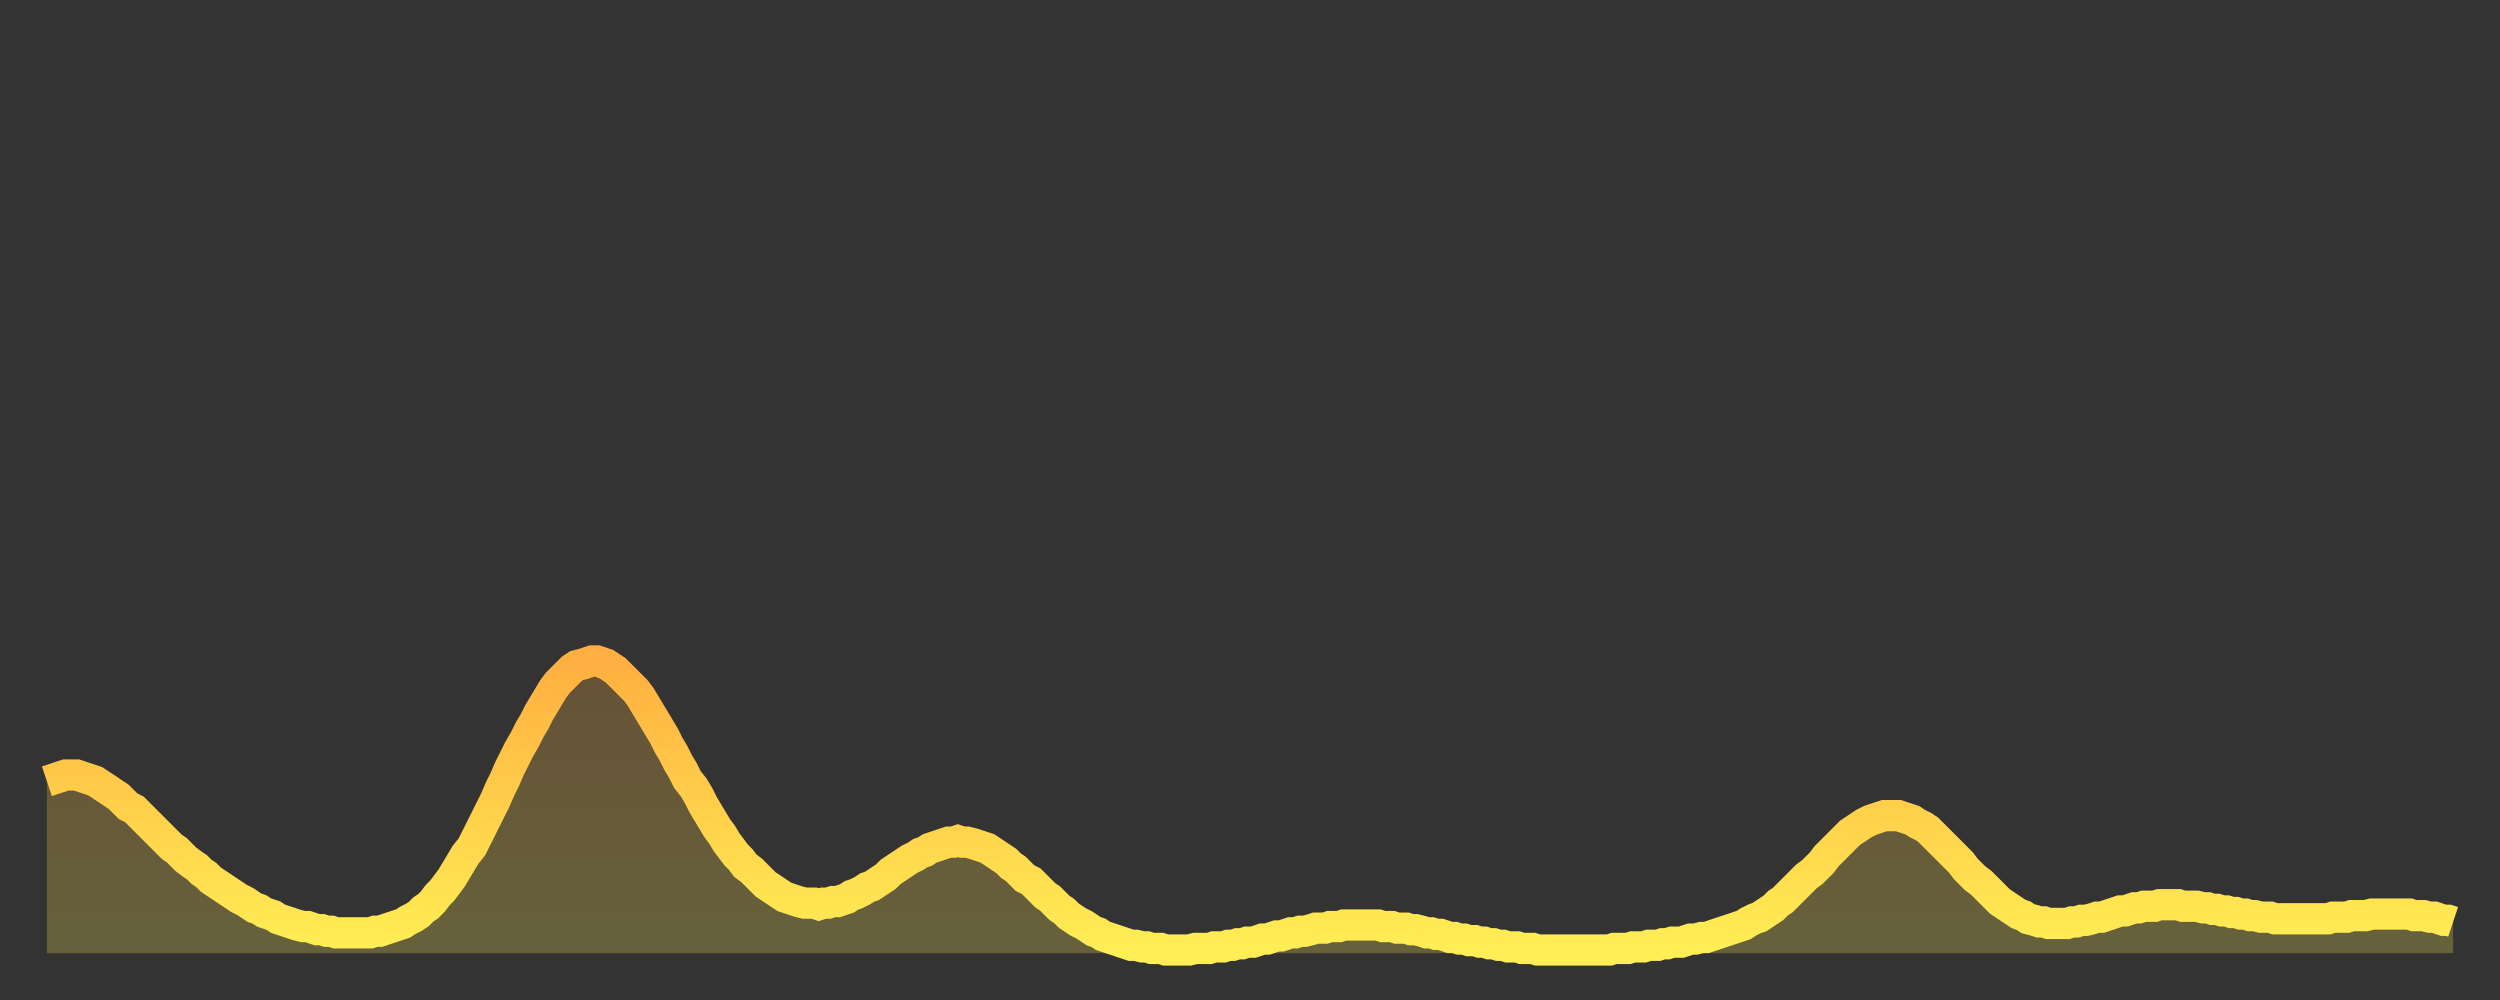 <?xml version="1.0" encoding="utf-8" ?>
<svg baseProfile="full" height="64" version="1.1" width="160" xmlns="http://www.w3.org/2000/svg" xmlns:ev="http://www.w3.org/2001/xml-events" xmlns:xlink="http://www.w3.org/1999/xlink"><rect width="100%" height="100%" fill="#333333" stroke="none"/><defs><linearGradient id="id473248" x1="0" x2="0" y1="0" y2="1"><stop offset="0%" stop-color="#ffaf40" /><stop offset="50%" stop-color="#ffcf4a" /><stop offset="100%" stop-color="#ffee55" /></linearGradient></defs><g transform="translate(3,3)"><g><path d="M 0.0 47.0 L 0.3 46.9 0.6 46.8 0.9 46.7 1.2 46.6 1.5 46.6 1.9 46.6 2.2 46.7 2.5 46.8 2.8 46.9 3.1 47.0 3.4 47.2 3.7 47.4 4.0 47.6 4.3 47.8 4.6 48.0 4.9 48.3 5.2 48.6 5.6 48.8 5.9 49.1 6.2 49.4 6.5 49.7 6.8 50.0 7.1 50.3 7.4 50.6 7.7 50.9 8.0 51.2 8.3 51.4 8.6 51.7 8.9 52.0 9.3 52.3 9.6 52.5 9.9 52.8 10.2 53.0 10.5 53.3 10.8 53.5 11.1 53.7 11.4 53.9 11.7 54.1 12.0 54.3 12.3 54.5 12.7 54.7 13.0 54.9 13.3 55.1 13.6 55.2 13.9 55.4 14.2 55.5 14.5 55.6 14.8 55.8 15.1 55.9 15.4 56.0 15.7 56.1 16.0 56.2 16.4 56.3 16.7 56.3 17.0 56.4 17.3 56.5 17.6 56.5 17.9 56.6 18.2 56.6 18.5 56.7 18.8 56.7 19.1 56.7 19.4 56.7 19.8 56.7 20.1 56.7 20.4 56.7 20.7 56.7 21.0 56.6 21.3 56.6 21.6 56.5 21.9 56.4 22.2 56.3 22.5 56.2 22.8 56.1 23.1 55.9 23.5 55.7 23.8 55.5 24.1 55.2 24.4 55.0 24.7 54.7 25.0 54.3 25.3 54.0 25.6 53.6 25.9 53.2 26.2 52.7 26.5 52.2 26.8 51.7 27.2 51.2 27.5 50.6 27.8 50.0 28.1 49.4 28.4 48.8 28.7 48.2 29.0 47.5 29.3 46.9 29.6 46.2 29.9 45.6 30.2 45.0 30.6 44.3 30.9 43.7 31.2 43.2 31.5 42.6 31.8 42.1 32.1 41.6 32.4 41.1 32.7 40.7 33.0 40.4 33.3 40.1 33.6 39.8 33.9 39.6 34.3 39.5 34.6 39.4 34.9 39.3 35.2 39.3 35.5 39.4 35.8 39.5 36.1 39.7 36.4 39.9 36.7 40.2 37.0 40.5 37.3 40.8 37.7 41.2 38.0 41.6 38.3 42.1 38.6 42.6 38.9 43.1 39.2 43.6 39.5 44.1 39.8 44.7 40.1 45.2 40.4 45.8 40.7 46.3 41.0 46.9 41.4 47.4 41.7 47.9 42.0 48.5 42.3 49.0 42.6 49.5 42.9 50.0 43.2 50.4 43.5 50.9 43.8 51.3 44.1 51.7 44.4 52.0 44.7 52.4 45.1 52.7 45.4 53.0 45.7 53.3 46.0 53.6 46.3 53.8 46.6 54.0 46.9 54.2 47.2 54.4 47.5 54.5 47.8 54.6 48.1 54.7 48.5 54.8 48.8 54.8 49.1 54.8 49.4 54.9 49.7 54.8 50.0 54.8 50.3 54.7 50.6 54.7 50.9 54.6 51.2 54.5 51.5 54.3 51.8 54.2 52.2 54.0 52.5 53.8 52.8 53.7 53.1 53.5 53.4 53.3 53.7 53.1 54.0 52.8 54.3 52.6 54.6 52.4 54.9 52.2 55.2 52.0 55.6 51.8 55.9 51.6 56.2 51.5 56.5 51.3 56.8 51.2 57.1 51.1 57.4 51.0 57.7 50.9 58.0 50.9 58.3 50.8 58.6 50.9 58.9 50.9 59.3 51.0 59.6 51.1 59.9 51.2 60.2 51.3 60.5 51.5 60.8 51.7 61.1 51.9 61.4 52.1 61.7 52.4 62.0 52.6 62.3 52.9 62.6 53.2 63.0 53.4 63.3 53.7 63.6 54.0 63.9 54.3 64.2 54.5 64.5 54.8 64.8 55.1 65.1 55.3 65.4 55.6 65.7 55.8 66.0 56.0 66.4 56.2 66.7 56.4 67.0 56.6 67.3 56.7 67.6 56.9 67.9 57.0 68.2 57.1 68.5 57.2 68.8 57.3 69.1 57.4 69.4 57.5 69.7 57.5 70.1 57.6 70.4 57.6 70.7 57.7 71.0 57.7 71.3 57.7 71.6 57.8 71.9 57.8 72.2 57.8 72.5 57.8 72.8 57.8 73.1 57.8 73.5 57.7 73.8 57.7 74.1 57.7 74.4 57.7 74.7 57.6 75.0 57.6 75.3 57.6 75.6 57.5 75.9 57.5 76.2 57.4 76.5 57.4 76.8 57.3 77.2 57.3 77.5 57.2 77.8 57.1 78.1 57.1 78.4 57.0 78.7 56.9 79.0 56.9 79.3 56.8 79.6 56.7 79.9 56.7 80.2 56.6 80.5 56.6 80.9 56.5 81.2 56.4 81.5 56.4 81.8 56.4 82.1 56.3 82.4 56.3 82.7 56.3 83.0 56.2 83.3 56.2 83.6 56.2 83.9 56.2 84.3 56.2 84.6 56.2 84.9 56.2 85.2 56.2 85.5 56.3 85.8 56.3 86.1 56.3 86.4 56.4 86.7 56.4 87.0 56.4 87.3 56.5 87.6 56.5 88.0 56.6 88.3 56.7 88.6 56.7 88.9 56.8 89.2 56.8 89.5 56.9 89.8 57.0 90.1 57.0 90.4 57.1 90.7 57.1 91.0 57.2 91.4 57.2 91.7 57.3 92.0 57.3 92.3 57.4 92.6 57.4 92.9 57.5 93.2 57.5 93.5 57.6 93.8 57.6 94.1 57.6 94.4 57.7 94.7 57.7 95.1 57.7 95.4 57.8 95.7 57.8 96.0 57.8 96.3 57.8 96.6 57.8 96.9 57.8 97.2 57.8 97.5 57.8 97.8 57.8 98.1 57.8 98.4 57.8 98.8 57.8 99.1 57.8 99.4 57.8 99.7 57.8 100.0 57.8 100.3 57.7 100.6 57.7 100.9 57.7 101.2 57.7 101.5 57.6 101.8 57.6 102.2 57.6 102.5 57.5 102.8 57.5 103.1 57.5 103.4 57.4 103.7 57.4 104.0 57.3 104.3 57.3 104.6 57.3 104.9 57.2 105.2 57.1 105.5 57.1 105.9 57.0 106.2 57.0 106.5 56.9 106.8 56.8 107.1 56.7 107.4 56.6 107.7 56.5 108.0 56.4 108.3 56.3 108.6 56.2 108.9 56.0 109.3 55.8 109.6 55.7 109.9 55.5 110.2 55.3 110.5 55.1 110.8 54.8 111.1 54.6 111.4 54.3 111.7 54.0 112.0 53.7 112.3 53.4 112.6 53.1 113.0 52.8 113.3 52.5 113.6 52.2 113.9 51.8 114.2 51.5 114.5 51.2 114.8 50.9 115.1 50.6 115.4 50.3 115.7 50.1 116.0 49.9 116.3 49.7 116.7 49.5 117.0 49.4 117.3 49.3 117.6 49.2 117.9 49.2 118.2 49.2 118.5 49.2 118.8 49.3 119.1 49.4 119.4 49.5 119.7 49.7 120.1 49.9 120.4 50.1 120.7 50.4 121.0 50.7 121.3 51.0 121.6 51.3 121.9 51.6 122.2 51.9 122.5 52.2 122.8 52.6 123.1 52.9 123.4 53.2 123.8 53.5 124.1 53.8 124.4 54.1 124.7 54.4 125.0 54.7 125.3 54.9 125.6 55.1 125.9 55.3 126.2 55.5 126.5 55.6 126.8 55.8 127.2 55.9 127.5 56.0 127.8 56.0 128.1 56.1 128.4 56.1 128.7 56.1 129.0 56.1 129.3 56.1 129.6 56.0 129.9 56.0 130.2 55.9 130.5 55.9 130.9 55.8 131.2 55.7 131.5 55.7 131.8 55.6 132.1 55.5 132.4 55.4 132.7 55.3 133.0 55.3 133.3 55.2 133.6 55.1 133.9 55.1 134.2 55.0 134.6 55.0 134.9 55.0 135.2 54.9 135.5 54.9 135.8 54.9 136.1 54.9 136.4 54.9 136.7 55.0 137.0 55.0 137.3 55.0 137.6 55.0 138.0 55.1 138.3 55.1 138.6 55.2 138.9 55.2 139.2 55.3 139.5 55.3 139.8 55.4 140.1 55.4 140.4 55.5 140.7 55.5 141.0 55.6 141.3 55.6 141.7 55.7 142.0 55.7 142.3 55.7 142.6 55.8 142.9 55.8 143.2 55.8 143.5 55.8 143.8 55.8 144.1 55.8 144.4 55.8 144.7 55.8 145.1 55.8 145.4 55.8 145.7 55.8 146.0 55.8 146.3 55.7 146.6 55.7 146.9 55.7 147.2 55.7 147.5 55.6 147.8 55.6 148.1 55.6 148.4 55.6 148.8 55.5 149.1 55.5 149.4 55.5 149.7 55.5 150.0 55.5 150.3 55.5 150.6 55.5 150.9 55.5 151.2 55.5 151.5 55.6 151.8 55.6 152.1 55.6 152.5 55.7 152.8 55.7 153.1 55.8 153.4 55.9 153.7 55.9 154.0 56.0" fill="none" id="graph-curve" opacity="1" stroke="url(#id473248)" stroke-width="2" /><path d="M 0 58 L 0.0 47.0 0.3 46.9 0.6 46.8 0.9 46.7 1.2 46.6 1.5 46.6 1.9 46.6 2.2 46.7 2.5 46.8 2.8 46.9 3.1 47.0 3.4 47.2 3.7 47.4 4.0 47.6 4.3 47.8 4.6 48.0 4.9 48.3 5.2 48.6 5.6 48.8 5.9 49.1 6.2 49.4 6.5 49.7 6.8 50.0 7.1 50.3 7.4 50.6 7.7 50.9 8.0 51.2 8.3 51.4 8.6 51.7 8.9 52.0 9.3 52.3 9.6 52.5 9.9 52.8 10.2 53.0 10.5 53.3 10.8 53.5 11.1 53.7 11.4 53.9 11.7 54.1 12.0 54.3 12.3 54.5 12.7 54.7 13.0 54.9 13.3 55.1 13.6 55.2 13.9 55.4 14.2 55.5 14.5 55.6 14.8 55.8 15.1 55.9 15.4 56.0 15.7 56.1 16.0 56.2 16.4 56.3 16.7 56.3 17.0 56.4 17.3 56.5 17.6 56.5 17.9 56.6 18.2 56.6 18.5 56.7 18.8 56.7 19.1 56.7 19.4 56.7 19.8 56.7 20.1 56.7 20.4 56.7 20.7 56.7 21.0 56.6 21.3 56.6 21.6 56.5 21.9 56.4 22.2 56.3 22.5 56.2 22.8 56.1 23.1 55.9 23.5 55.7 23.8 55.5 24.1 55.2 24.4 55.0 24.7 54.7 25.0 54.3 25.3 54.0 25.6 53.6 25.9 53.2 26.2 52.7 26.5 52.2 26.8 51.7 27.2 51.2 27.5 50.6 27.8 50.0 28.1 49.4 28.4 48.8 28.7 48.2 29.0 47.5 29.3 46.9 29.6 46.2 29.9 45.6 30.2 45.0 30.6 44.3 30.9 43.7 31.2 43.2 31.5 42.6 31.8 42.1 32.1 41.6 32.4 41.1 32.7 40.7 33.0 40.4 33.3 40.1 33.6 39.8 33.9 39.6 34.3 39.5 34.6 39.4 34.9 39.3 35.2 39.3 35.5 39.4 35.8 39.5 36.1 39.7 36.4 39.9 36.7 40.2 37.0 40.5 37.3 40.8 37.7 41.2 38.0 41.6 38.3 42.1 38.6 42.6 38.9 43.1 39.2 43.6 39.5 44.1 39.8 44.7 40.1 45.2 40.4 45.8 40.7 46.3 41.0 46.9 41.4 47.4 41.7 47.9 42.0 48.5 42.3 49.0 42.6 49.5 42.9 50.0 43.2 50.4 43.5 50.9 43.8 51.3 44.1 51.7 44.4 52.0 44.7 52.4 45.1 52.7 45.4 53.0 45.7 53.3 46.0 53.6 46.3 53.8 46.6 54.0 46.9 54.2 47.2 54.4 47.5 54.5 47.8 54.6 48.1 54.7 48.5 54.8 48.8 54.8 49.1 54.8 49.4 54.9 49.7 54.8 50.0 54.8 50.3 54.7 50.6 54.7 50.9 54.6 51.2 54.5 51.5 54.3 51.8 54.2 52.2 54.0 52.5 53.8 52.8 53.7 53.1 53.5 53.4 53.3 53.7 53.1 54.0 52.8 54.3 52.6 54.6 52.4 54.9 52.2 55.2 52.0 55.6 51.8 55.9 51.6 56.2 51.5 56.5 51.3 56.8 51.2 57.1 51.1 57.4 51.0 57.7 50.9 58.0 50.9 58.3 50.8 58.6 50.9 58.9 50.9 59.3 51.0 59.6 51.1 59.9 51.2 60.2 51.3 60.5 51.5 60.8 51.7 61.1 51.9 61.4 52.1 61.7 52.4 62.0 52.6 62.3 52.9 62.6 53.2 63.0 53.4 63.3 53.7 63.6 54.0 63.9 54.3 64.2 54.5 64.5 54.8 64.8 55.1 65.1 55.3 65.4 55.6 65.7 55.8 66.0 56.0 66.4 56.2 66.7 56.4 67.0 56.6 67.3 56.7 67.6 56.9 67.9 57.0 68.2 57.1 68.5 57.2 68.8 57.3 69.1 57.4 69.4 57.5 69.7 57.5 70.1 57.6 70.4 57.6 70.7 57.7 71.0 57.7 71.3 57.7 71.6 57.8 71.9 57.8 72.2 57.8 72.5 57.8 72.8 57.8 73.1 57.8 73.5 57.7 73.8 57.7 74.1 57.7 74.4 57.7 74.7 57.6 75.0 57.6 75.3 57.6 75.6 57.5 75.9 57.5 76.2 57.4 76.5 57.4 76.8 57.3 77.2 57.3 77.5 57.2 77.8 57.1 78.1 57.1 78.4 57.0 78.7 56.9 79.0 56.9 79.3 56.8 79.6 56.7 79.9 56.7 80.2 56.6 80.5 56.6 80.9 56.5 81.2 56.4 81.5 56.4 81.8 56.4 82.1 56.3 82.4 56.3 82.7 56.3 83.0 56.2 83.3 56.2 83.6 56.2 83.9 56.2 84.3 56.2 84.6 56.2 84.9 56.2 85.2 56.2 85.5 56.3 85.8 56.3 86.1 56.3 86.4 56.4 86.7 56.4 87.0 56.4 87.3 56.5 87.6 56.5 88.0 56.6 88.3 56.7 88.6 56.7 88.9 56.8 89.2 56.8 89.5 56.9 89.8 57.0 90.1 57.0 90.4 57.1 90.7 57.1 91.0 57.2 91.4 57.2 91.7 57.3 92.0 57.3 92.3 57.4 92.6 57.4 92.9 57.5 93.2 57.5 93.5 57.6 93.8 57.6 94.1 57.6 94.4 57.7 94.7 57.7 95.1 57.7 95.4 57.8 95.7 57.8 96.0 57.8 96.3 57.8 96.6 57.8 96.9 57.8 97.2 57.8 97.5 57.8 97.8 57.8 98.1 57.8 98.4 57.8 98.8 57.8 99.1 57.8 99.4 57.8 99.7 57.8 100.0 57.8 100.3 57.7 100.6 57.7 100.9 57.7 101.2 57.7 101.5 57.6 101.8 57.6 102.2 57.6 102.5 57.5 102.8 57.5 103.1 57.5 103.4 57.4 103.7 57.4 104.0 57.3 104.3 57.3 104.6 57.3 104.9 57.2 105.2 57.1 105.5 57.1 105.9 57.0 106.2 57.0 106.5 56.9 106.8 56.8 107.1 56.7 107.4 56.6 107.7 56.5 108.0 56.4 108.3 56.3 108.6 56.2 108.9 56.0 109.3 55.8 109.6 55.7 109.9 55.5 110.2 55.3 110.5 55.1 110.8 54.8 111.1 54.6 111.4 54.3 111.7 54.0 112.0 53.7 112.3 53.4 112.6 53.1 113.0 52.8 113.3 52.5 113.6 52.2 113.9 51.8 114.2 51.5 114.5 51.2 114.8 50.9 115.1 50.6 115.4 50.3 115.7 50.1 116.0 49.9 116.3 49.7 116.7 49.5 117.0 49.4 117.3 49.3 117.6 49.2 117.9 49.2 118.2 49.2 118.5 49.2 118.8 49.3 119.1 49.4 119.4 49.5 119.7 49.7 120.1 49.9 120.4 50.1 120.7 50.4 121.0 50.7 121.3 51.0 121.6 51.3 121.9 51.6 122.2 51.9 122.5 52.2 122.8 52.6 123.1 52.9 123.4 53.2 123.8 53.5 124.1 53.8 124.4 54.1 124.7 54.4 125.0 54.7 125.3 54.9 125.6 55.1 125.9 55.3 126.2 55.5 126.5 55.6 126.8 55.8 127.2 55.9 127.5 56.0 127.8 56.0 128.1 56.1 128.4 56.1 128.7 56.1 129.0 56.1 129.3 56.1 129.6 56.0 129.9 56.0 130.2 55.9 130.5 55.9 130.9 55.8 131.2 55.7 131.5 55.7 131.8 55.6 132.1 55.5 132.4 55.4 132.7 55.3 133.0 55.3 133.3 55.2 133.6 55.1 133.9 55.1 134.2 55.0 134.6 55.0 134.9 55.0 135.2 54.9 135.5 54.9 135.8 54.9 136.1 54.9 136.4 54.9 136.7 55.0 137.0 55.0 137.3 55.0 137.6 55.0 138.0 55.1 138.3 55.1 138.6 55.2 138.9 55.2 139.2 55.3 139.5 55.3 139.8 55.4 140.1 55.4 140.4 55.5 140.7 55.5 141.0 55.6 141.3 55.6 141.7 55.7 142.0 55.7 142.3 55.7 142.6 55.8 142.9 55.8 143.2 55.8 143.5 55.8 143.8 55.8 144.1 55.8 144.4 55.8 144.7 55.8 145.1 55.8 145.4 55.8 145.7 55.8 146.0 55.8 146.3 55.7 146.6 55.7 146.9 55.7 147.2 55.7 147.5 55.6 147.8 55.6 148.1 55.6 148.4 55.6 148.8 55.5 149.1 55.5 149.4 55.5 149.7 55.5 150.0 55.5 150.3 55.5 150.6 55.5 150.9 55.5 151.2 55.5 151.5 55.6 151.8 55.6 152.1 55.6 152.5 55.7 152.8 55.7 153.1 55.8 153.4 55.9 153.7 55.9 154.0 56.0 154 58" fill="url(#id473248)" fill-opacity=".25" id="graph-shadow" /></g></g></svg>